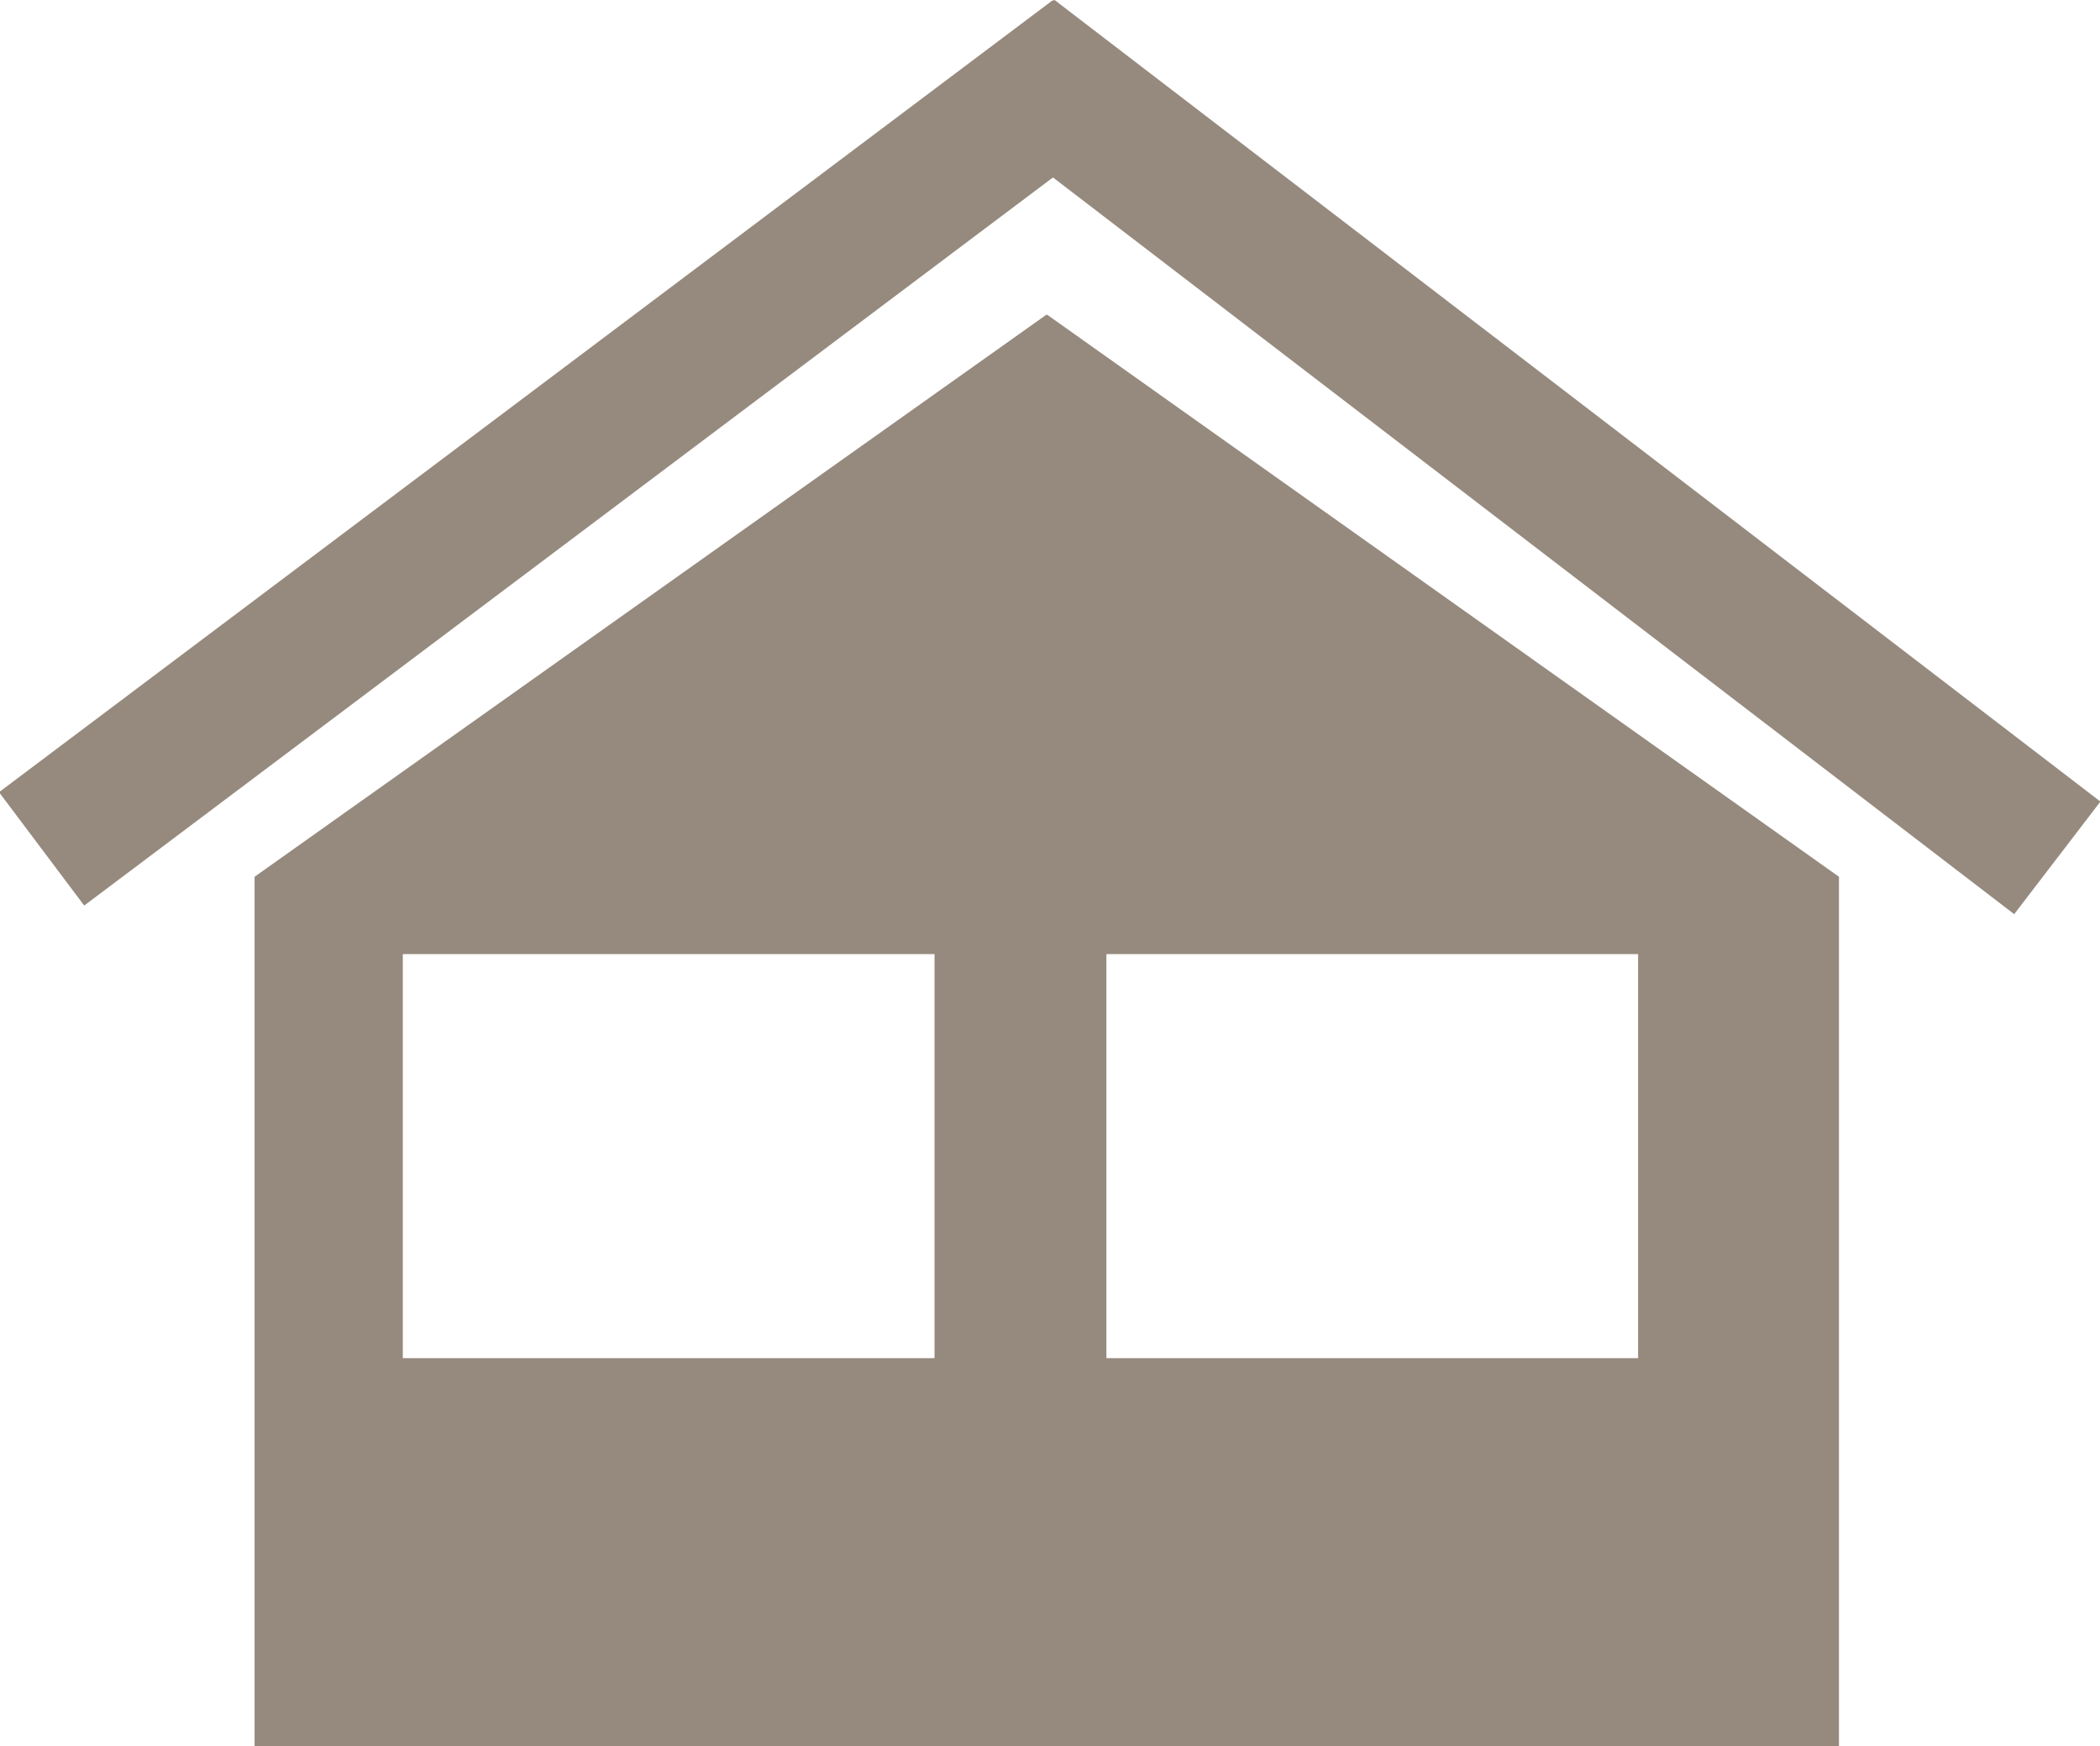 <?xml version="1.0" encoding="UTF-8"?> <svg xmlns="http://www.w3.org/2000/svg" id="Layer_1" data-name="Layer 1" viewBox="0 0 19.55 16.25"><defs><style> .cls-1 { fill: #968a7e; stroke-width: 0px; } </style></defs><rect class="cls-1" x="13.62" y="-1.88" width="1.32" height="12.27" transform="translate(2.22 13) rotate(-52.54)"></rect><rect class="cls-1" x="-.84" y="3.55" width="12.27" height="1.32" transform="translate(-1.47 4.03) rotate(-36.92)"></rect><path class="cls-1" d="M9.74,2.93l-7.37,5.23v8.09h14.75v-8.09l-7.37-5.23ZM8.71,12.64H3.75v-3.76h4.95v3.76ZM15.25,12.64h-4.95v-3.76h4.95v3.76Z"></path></svg> 